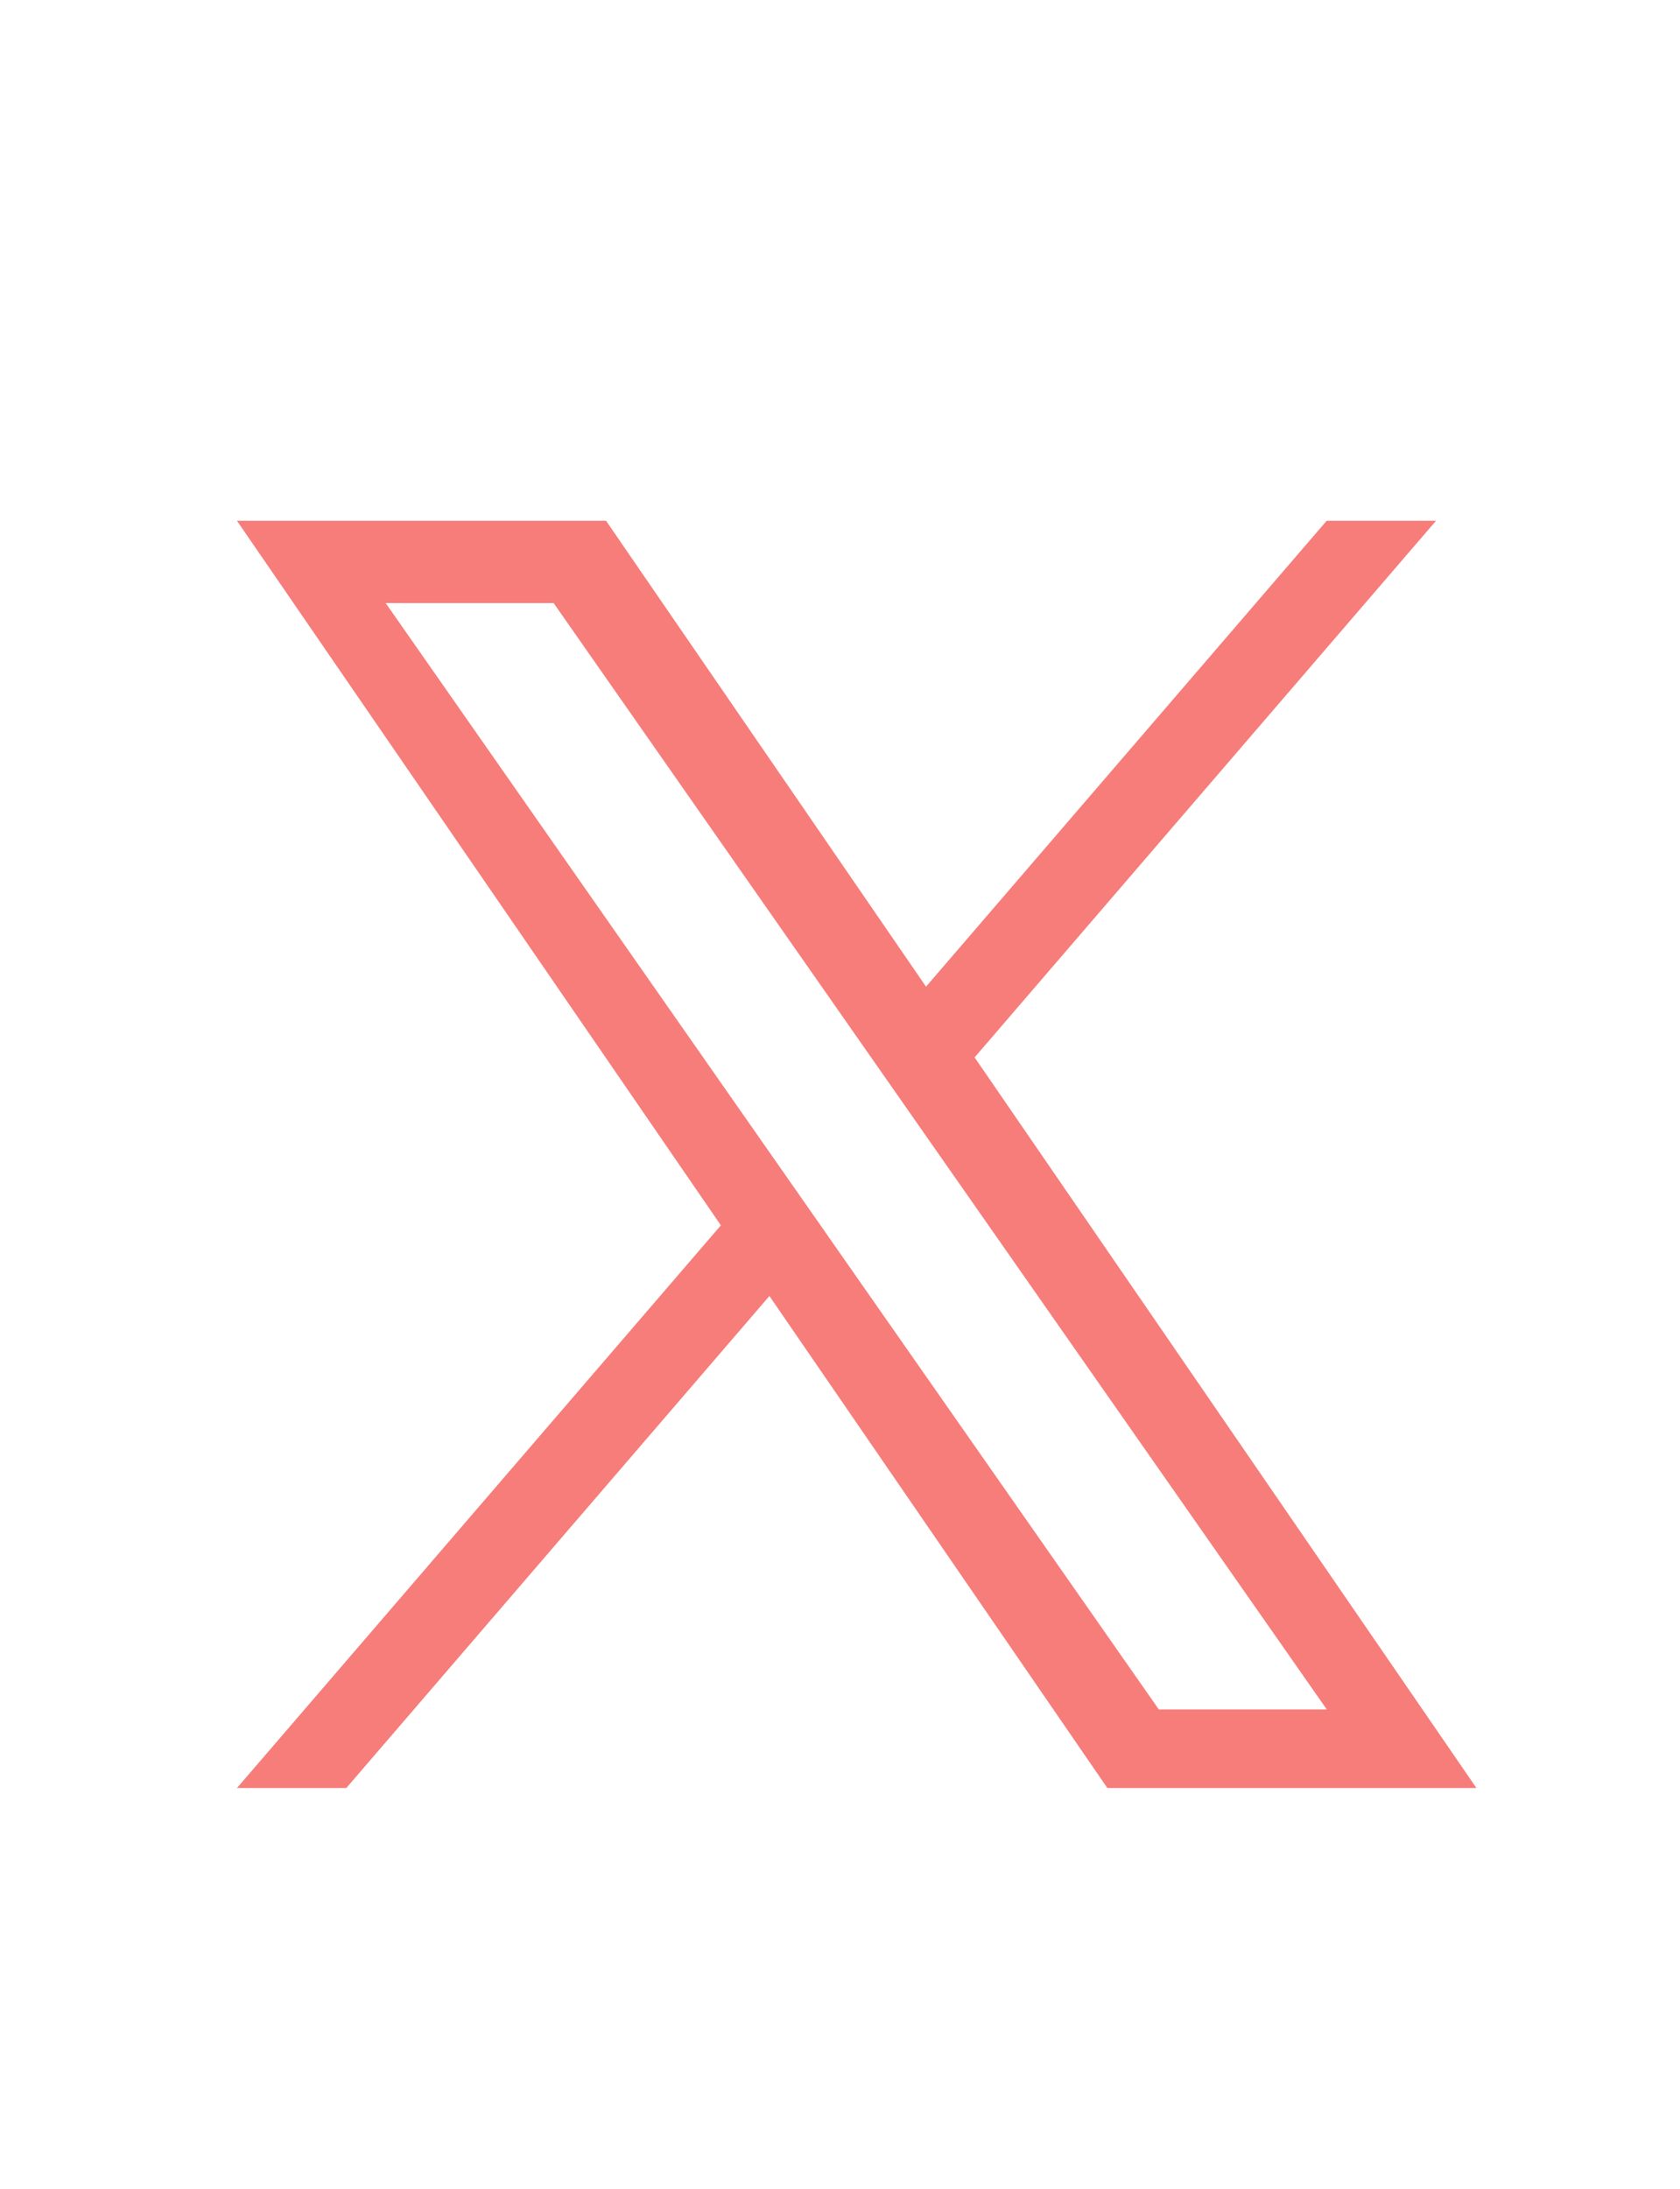 <?xml version="1.0" encoding="UTF-8" standalone="no"?> <svg xmlns="http://www.w3.org/2000/svg" xmlns:xlink="http://www.w3.org/1999/xlink" xmlns:serif="http://www.serif.com/" width="100%" height="100%" viewBox="0 0 43 56" version="1.1" xml:space="preserve" style="fill-rule:evenodd;clip-rule:evenodd;stroke-linejoin:round;stroke-miterlimit:2;"><rect id="Main-Landing-Page-1920x1080" x="-175.571" y="-12" width="1920" height="4420.47" style="fill:none;"></rect><g id="Logo-Centered"></g><g id="Header-Social"><g><path d="M24.946,27.052l11.81,-13.729l-2.799,0l-10.255,11.92l-8.19,-11.92l-9.447,0l12.386,18.026l-12.386,14.396l2.799,0l10.829,-12.588l8.65,12.588l9.447,0l-12.845,-18.693l0.001,-0Zm-3.834,4.455l-11.24,-16.077l4.299,-0l9.313,13.321l10.475,14.983l-4.299,-0l-8.548,-12.226l0,-0.001Z" style="fill:#f67d7a;"></path></g></g><g id="Pro-Tip"></g><g id="Layer-1"></g></svg> 